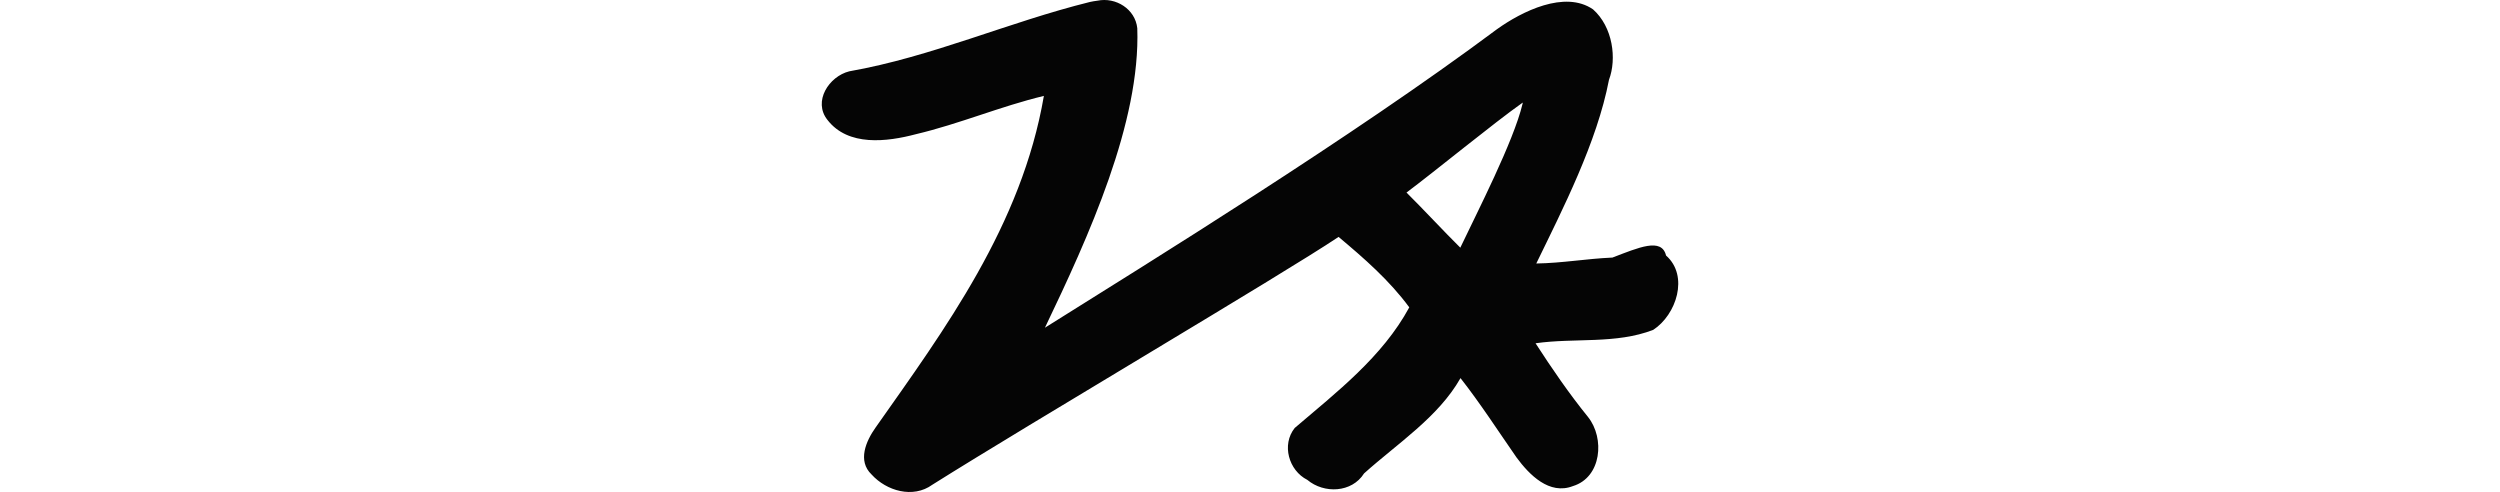 <?xml version="1.0" encoding="UTF-8" standalone="no"?>
<!-- Created with Inkscape (http://www.inkscape.org/) -->

<svg
   xmlns:dc="http://purl.org/dc/elements/1.1/"
   xmlns:cc="http://creativecommons.org/ns#"
   xmlns:rdf="http://www.w3.org/1999/02/22-rdf-syntax-ns#"
   xmlns:svg="http://www.w3.org/2000/svg"
   xmlns="http://www.w3.org/2000/svg"
   xmlns:sodipodi="http://sodipodi.sourceforge.net/DTD/sodipodi-0.dtd"
   xmlns:inkscape="http://www.inkscape.org/namespaces/inkscape"
   width="200"
   height="39.361"
   id="svg2"
   version="1.1"
   inkscape:version="0.48.3.1 r9886"
   sodipodi:docname="back.svg">
  <defs
     id="defs4" />
  <sodipodi:namedview
     id="base"
     pagecolor="#ffffff"
     bordercolor="#666666"
     borderopacity="1.0"
     inkscape:pageopacity="0.0"
     inkscape:pageshadow="2"
     inkscape:zoom="7.9195959"
     inkscape:cx="27.063177"
     inkscape:cy="24.60192"
     inkscape:document-units="px"
     inkscape:current-layer="layer1"
     showgrid="false"
     fit-margin-top="0"
     fit-margin-left="0"
     fit-margin-right="0"
     fit-margin-bottom="0"
     inkscape:window-width="1301"
     inkscape:window-height="744"
     inkscape:window-x="65"
     inkscape:window-y="24"
     inkscape:window-maximized="1" />
  <g
     inkscape:label="Layer 1"
     inkscape:groupmode="layer"
     id="layer1"
     transform="translate(-2172.713,-1946.634)">
    <path
       style="fill:#050505"
       d="m 2259.893,1946.795 c -6.496,1.61 -12.633,4.381 -19.235,5.544 -1.624,0.403 -2.933,2.405 -1.747,3.89 1.654,2.138 4.753,1.755 7.073,1.141 3.474,-0.821 6.77,-2.229 10.239,-3.064 -1.775,10.352 -7.932,18.674 -13.462,26.528 -0.767,1.08 -1.466,2.667 -0.324,3.758 1.192,1.313 3.313,1.944 4.862,0.821 7.941,-4.995 27.906,-16.752 32.5,-19.827 2.027,1.699 4.068,3.474 5.656,5.636 -2.15,3.968 -5.811,6.782 -9.165,9.65 -1.068,1.335 -0.479,3.401 1.006,4.15 1.34,1.124 3.561,1.039 4.542,-0.514 2.665,-2.396 5.946,-4.502 7.715,-7.626 1.595,2.036 3.004,4.221 4.484,6.351 1.022,1.385 2.622,3.025 4.516,2.286 2.291,-0.705 2.554,-3.832 1.205,-5.522 -1.511,-1.865 -2.889,-3.872 -4.201,-5.901 3.116,-0.447 6.426,0.082 9.411,-1.072 1.851,-1.199 2.882,-4.314 1.029,-5.949 -0.355,-1.458 -2.19,-0.637 -4.289,0.164 -2.128,0.095 -3.974,0.438 -6.093,0.475 2.129,-4.383 4.857,-9.695 5.817,-14.697 0.636,-1.676 0.311,-4.224 -1.275,-5.633 -2.261,-1.557 -5.706,0.169 -7.682,1.584 -11.66,8.692 -27.678,18.556 -36.168,23.883 3.501,-7.303 7.653,-16.42 7.389,-23.96 -0.162,-1.536 -1.721,-2.506 -3.192,-2.202 -0.205,0.025 -0.408,0.061 -0.609,0.104 z m 34.618,8.168 c -0.719,3.005 -3.646,8.688 -4.973,11.485 -1.27,-1.253 -3.03,-3.15 -4.305,-4.41 2.358,-1.762 6.907,-5.508 9.303,-7.202 l -0.026,0.127 z"
       id="path4990"
       inkscape:connector-curvature="0"
       sodipodi:nodetypes="cccccccccccccccccccccccccccccccccccc" />
  </g>
</svg>
